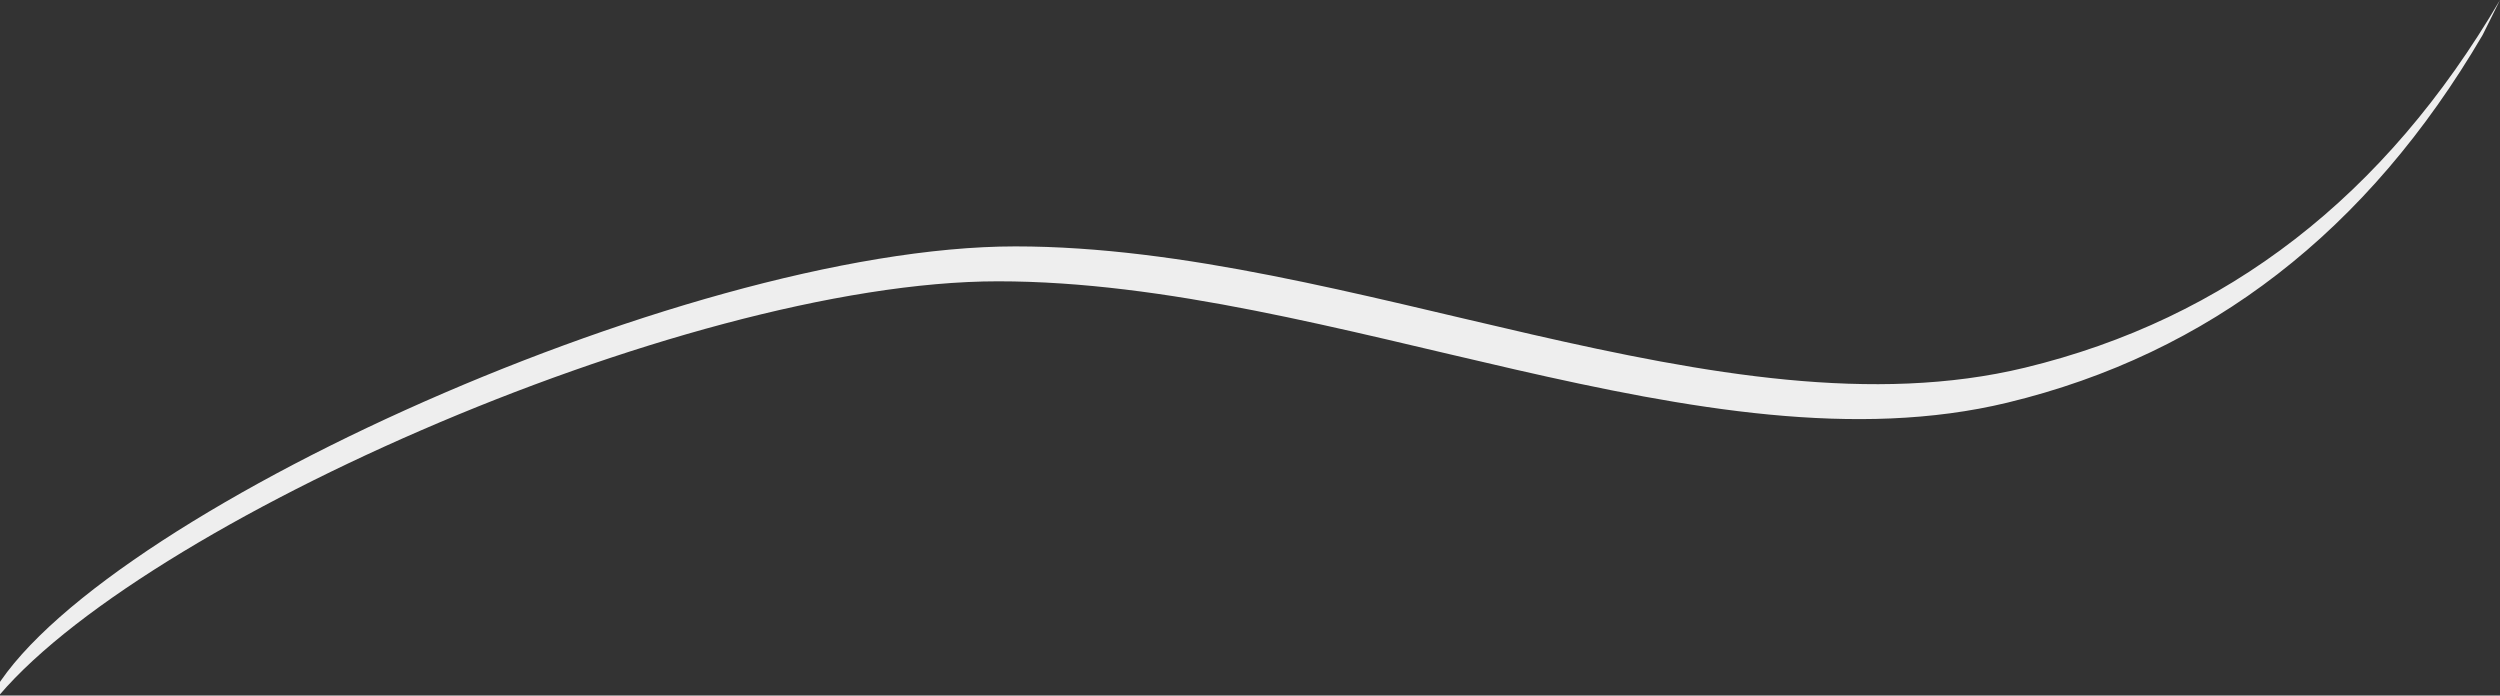 <?xml version="1.0" encoding="UTF-8"?>
<svg width="895px" height="249px" viewBox="0 0 895 249" version="1.1" xmlns="http://www.w3.org/2000/svg" xmlns:xlink="http://www.w3.org/1999/xlink">
    <rect x="0" y="0" width="895" height="249" fill="#333333" stroke="none"/>
    <!-- Generator: Sketch 52.6 (67491) - http://www.bohemiancoding.com/sketch -->
    <title>separator-large</title>
    <desc>Created with Sketch.</desc>
    <g id="Alizay" stroke="none" stroke-width="1" fill="none" fill-rule="evenodd">
        <g id="AlizaySpa-Website-Home" transform="translate(0, -1314)" fill="#EEEEEE">
            <g id="Group-3" transform="translate(-5, 1314)">
                <path d="M893.792,12.5 C852.64,82.769 795.942,126.647 723.697,144.135 C615.33,170.367 482.252,100.71 362.304,100.71 C248.781,100.71 45.73,191.6 6.82121026e-13,254.895 C6.93667345e-13,254.174 6.93667345e-13,253.494 6.93667345e-13,252.855 C28.666,189.68 248.564,88.21 368.512,88.21 C488.46,88.21 621.538,157.867 729.905,131.635 C802.15,114.147 858.848,70.269 900,0 L893.792,12.5 Z" id="separator-large"></path>
            </g>
        </g>
    </g>
</svg>